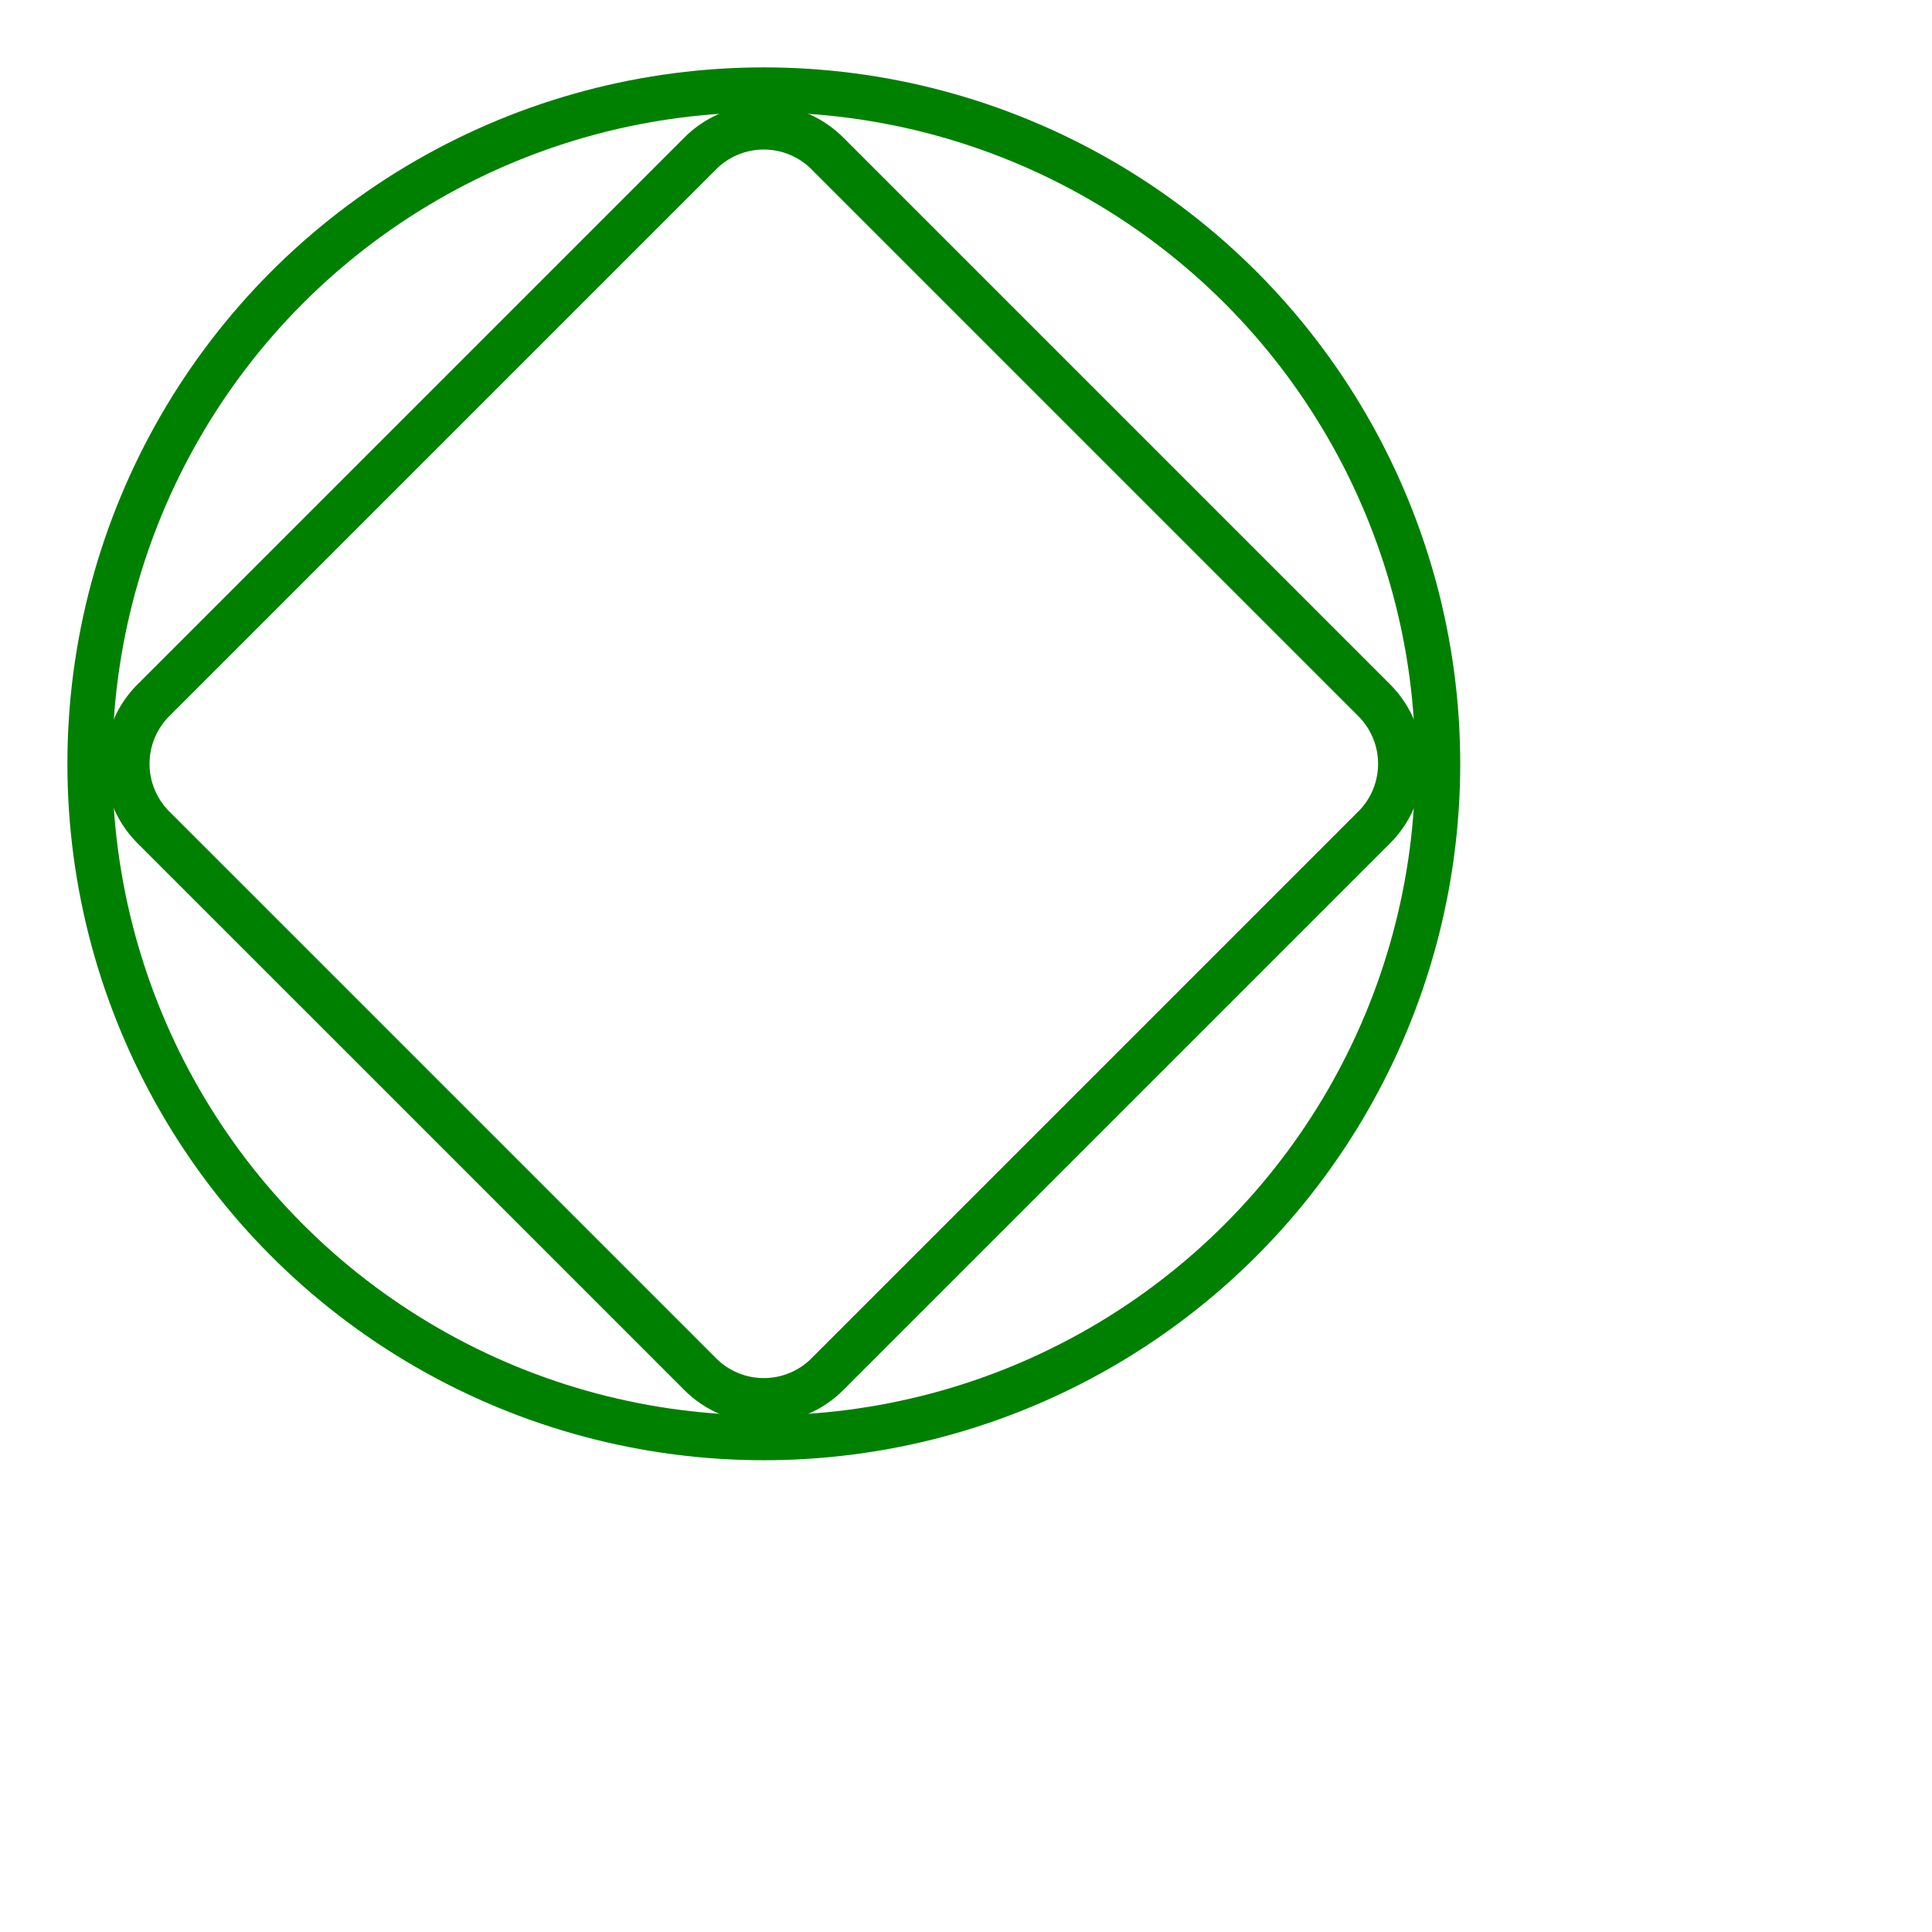 <svg width="43" height="43" viewBox="-17 -17 43 43" xmlns="http://www.w3.org/2000/svg"><circle cx="0" cy="0" r="15" stroke="green" stroke-width="1" fill="none" /><path d="M 13.586 -1.414 L 1.414 -13.586 A 2 2 0 0 0 -1.414 -13.586 L -13.586 -1.414 A 2 2 0 0 0 -13.586 1.414 L -1.414 13.586 A 2 2 0 0 0 1.414 13.586 L 13.586 1.414 A 2 2 0 0 0 13.586 -1.414 Z" stroke="green" stroke-width="1" fill="none" /></svg>